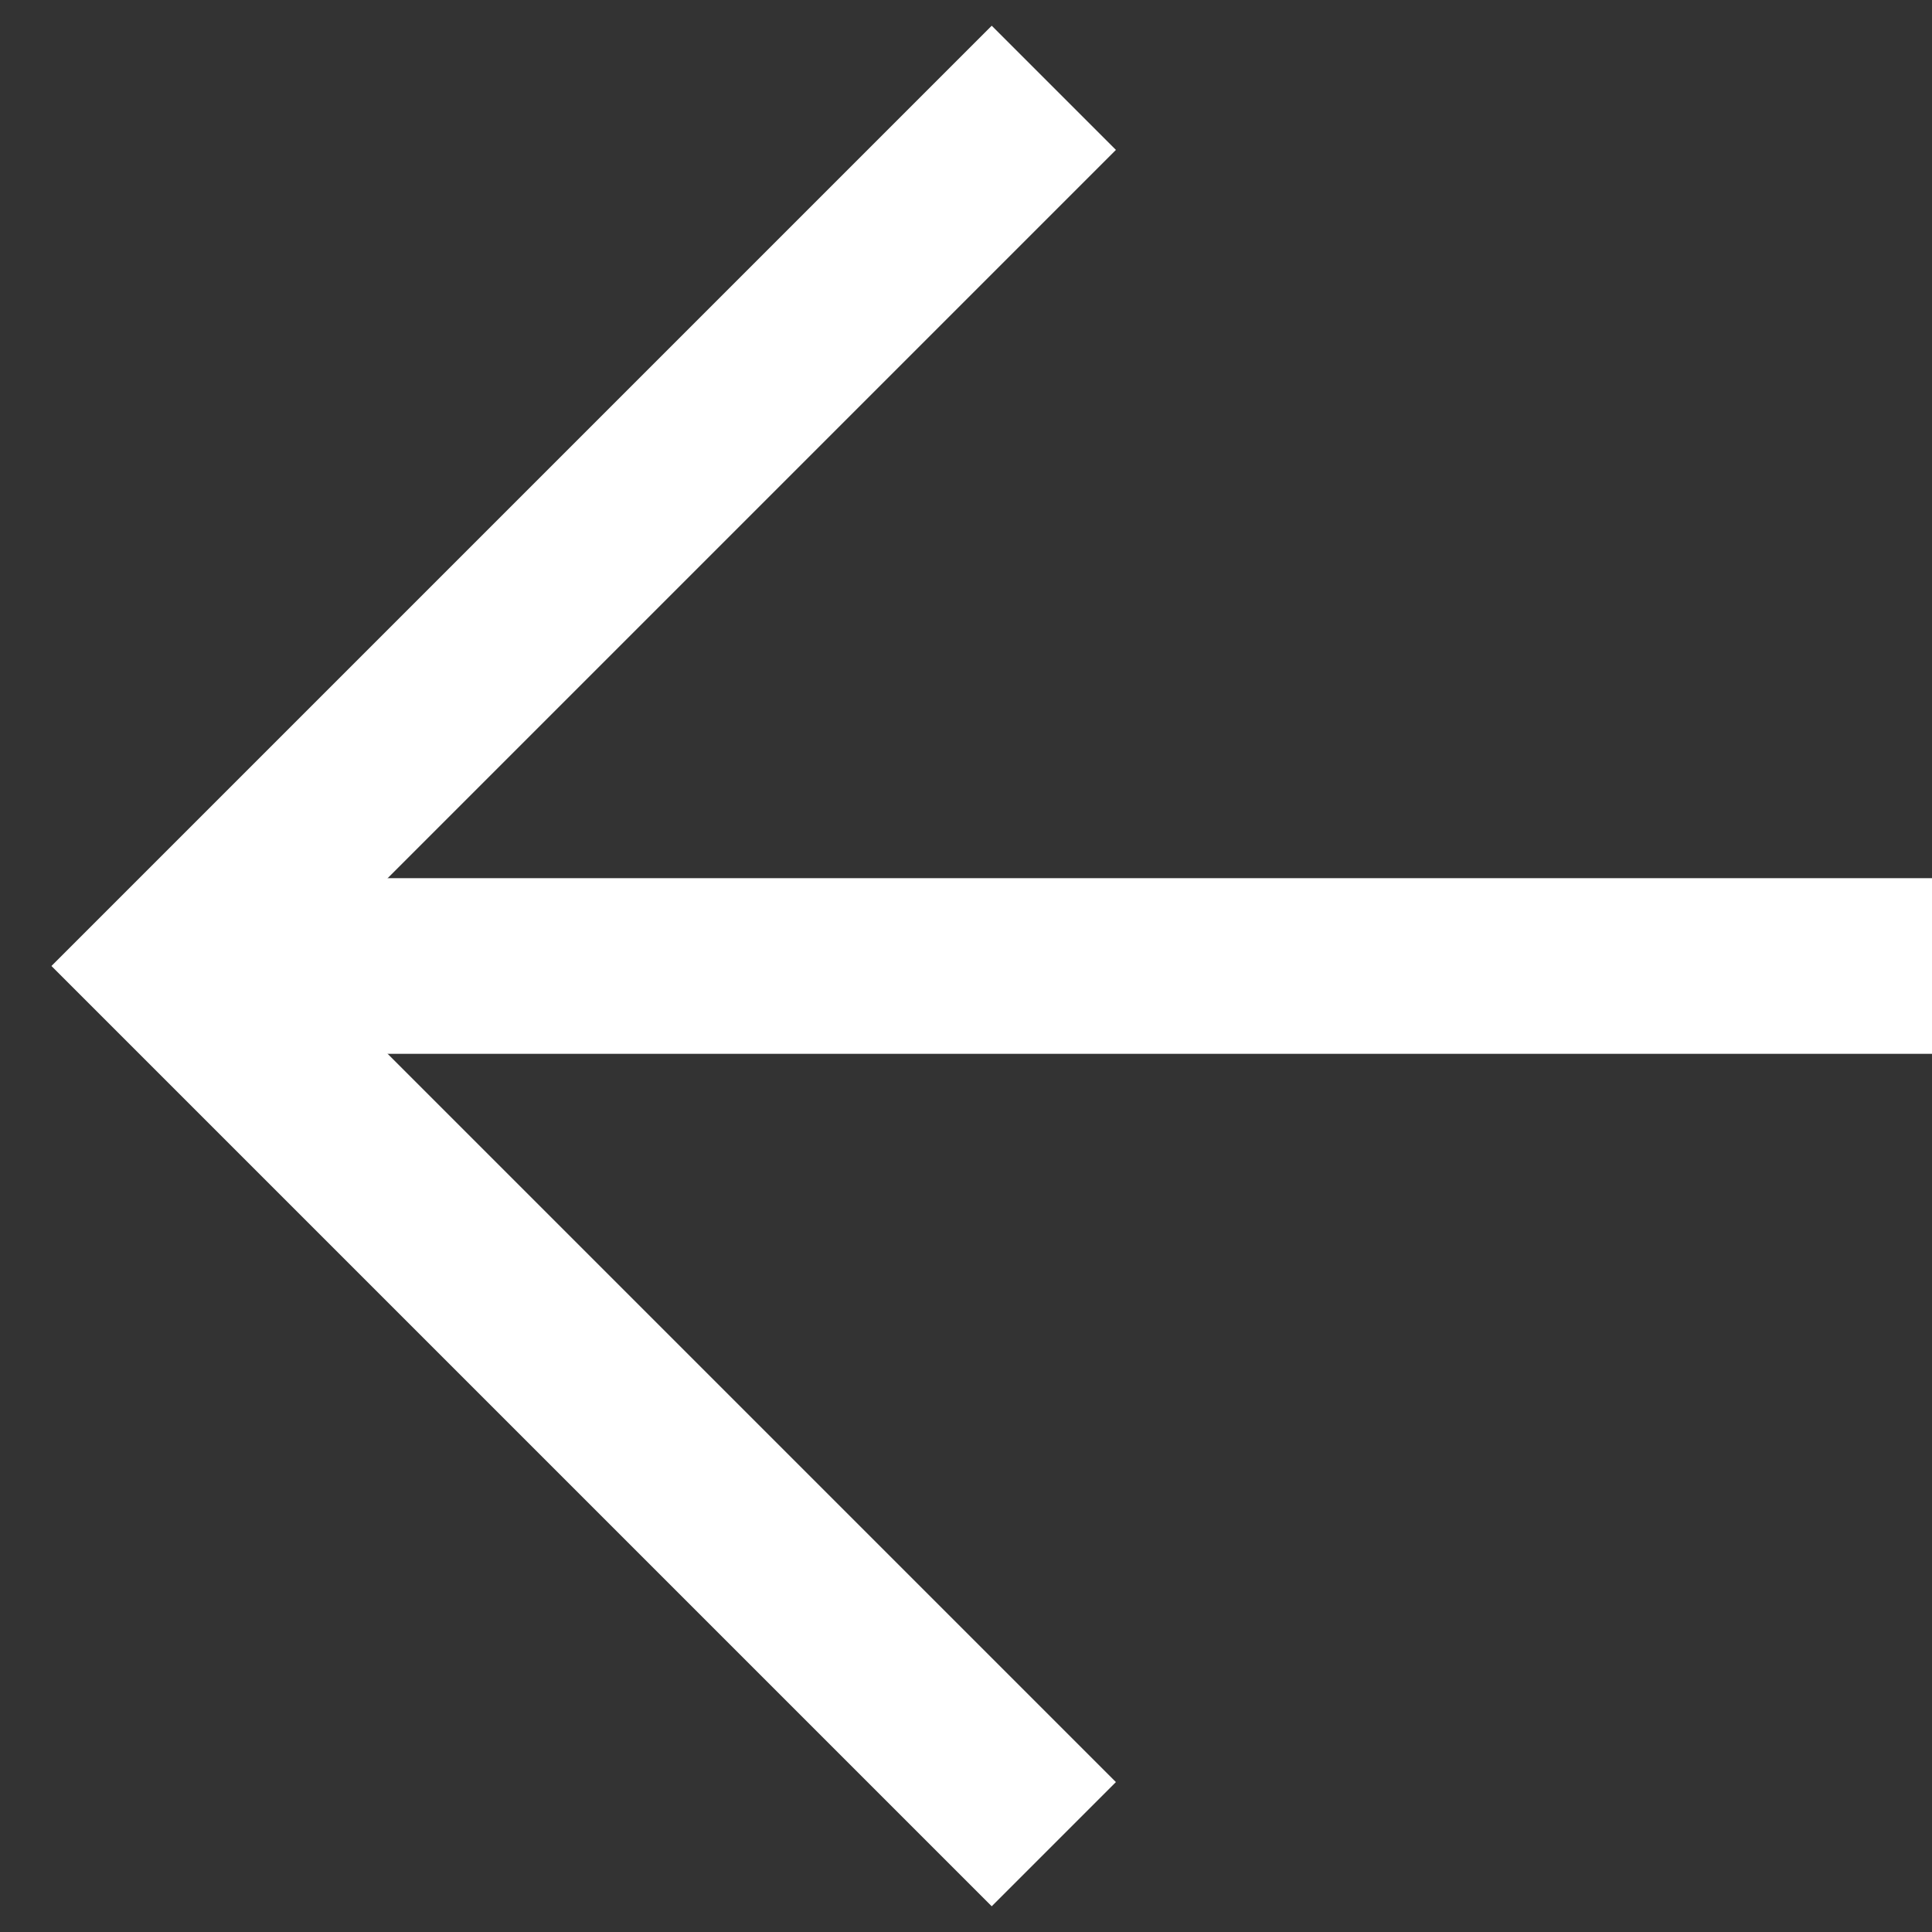 <svg width="22" height="22" viewBox="0 0 22 22" fill="none" xmlns="http://www.w3.org/2000/svg">
<rect x="0" y="0" width="22" height="22" fill="#333333" stroke="none"/>
<path d="M2 11L22 11" stroke="white" stroke-width="2"/>
<path d="M12 21L2 11L12 1" stroke="white" stroke-width="2"/>
</svg>
